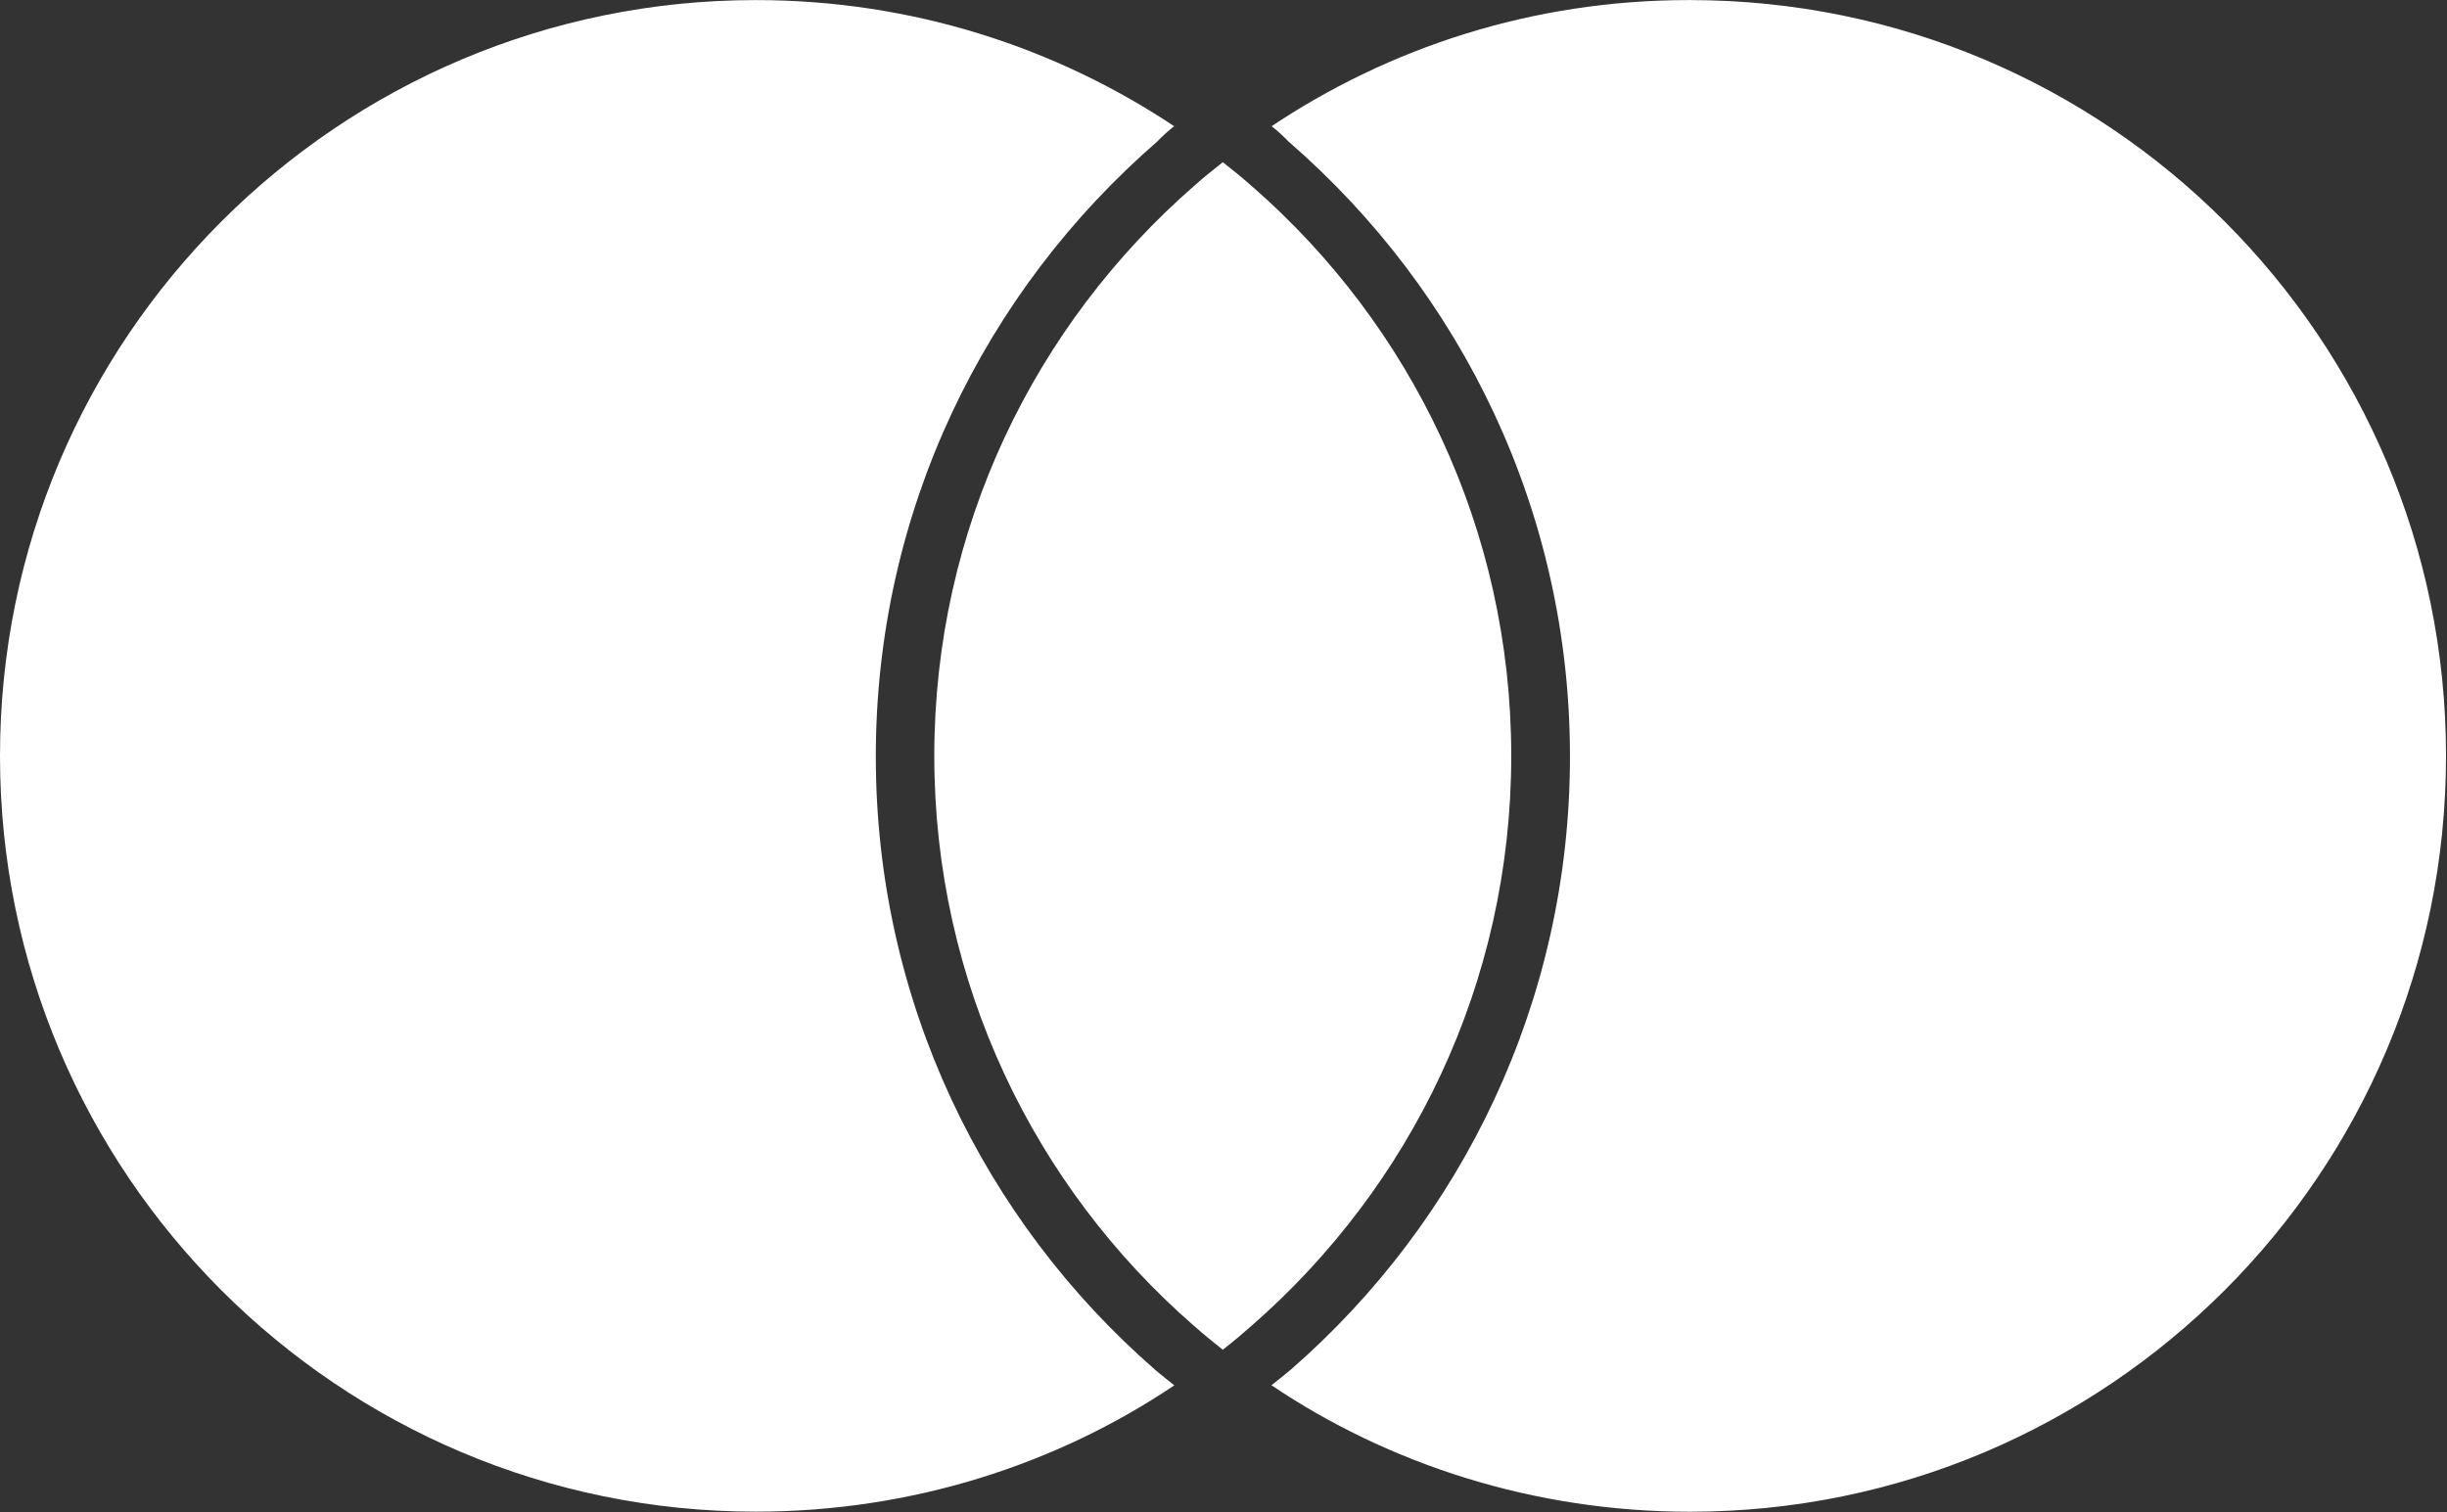 <?xml version="1.0" encoding="UTF-8"?> <svg xmlns="http://www.w3.org/2000/svg" width="749" height="463" viewBox="0 0 749 463" fill="none"><rect x="0" y="0" width="749" height="463" fill="#333333" stroke="none"/><path d="M374.3 49.65C371.3 52 368.4 54.325 365.575 56.85C316.7 99.475 285.975 161.85 285.975 231.4C285.975 300.95 316.675 363.325 365.275 405.725L365.55 405.95C368.35 408.45 371.325 410.875 374.275 413.2C377.275 410.9 380.175 408.45 383 405.95C431.875 363.325 462.575 300.95 462.575 231.4C462.575 161.85 431.875 99.475 383.275 57.075L383 56.85C380.2 54.35 377.25 51.975 374.275 49.65H374.3ZM517.325 0.025C517.2 0.025 517.05 0.025 516.875 0.025C469.3 0.025 425.125 14.45 388.425 39.175L389.25 38.65C391.125 40.125 392.825 41.675 394.375 43.3L394.4 43.325C447.3 89.225 480.55 156.525 480.55 231.6C480.55 306.5 447.475 373.65 395.125 419.275L394.825 419.525C393.025 421.05 391.075 422.575 389.175 424.075C425.2 448.325 469.575 462.8 517.3 462.8C645.1 462.8 748.7 359.2 748.7 231.4C748.7 103.6 645.125 0.05 517.325 0.025ZM353.8 419.55C355.6 421.075 357.55 422.6 359.45 424.1C323.45 448.325 279.1 462.775 231.375 462.775C103.575 462.775 0 359.175 0 231.4C0 103.625 103.6 0.025 231.375 0.025C279.05 0.025 323.375 14.45 360.2 39.175L359.375 38.65C357.5 40.125 355.8 41.675 354.25 43.3L354.225 43.325C301.325 89.225 268.075 156.525 268.075 231.6C268.075 306.5 301.15 373.65 353.5 419.275L353.8 419.55Z" fill="white"></path></svg> 
